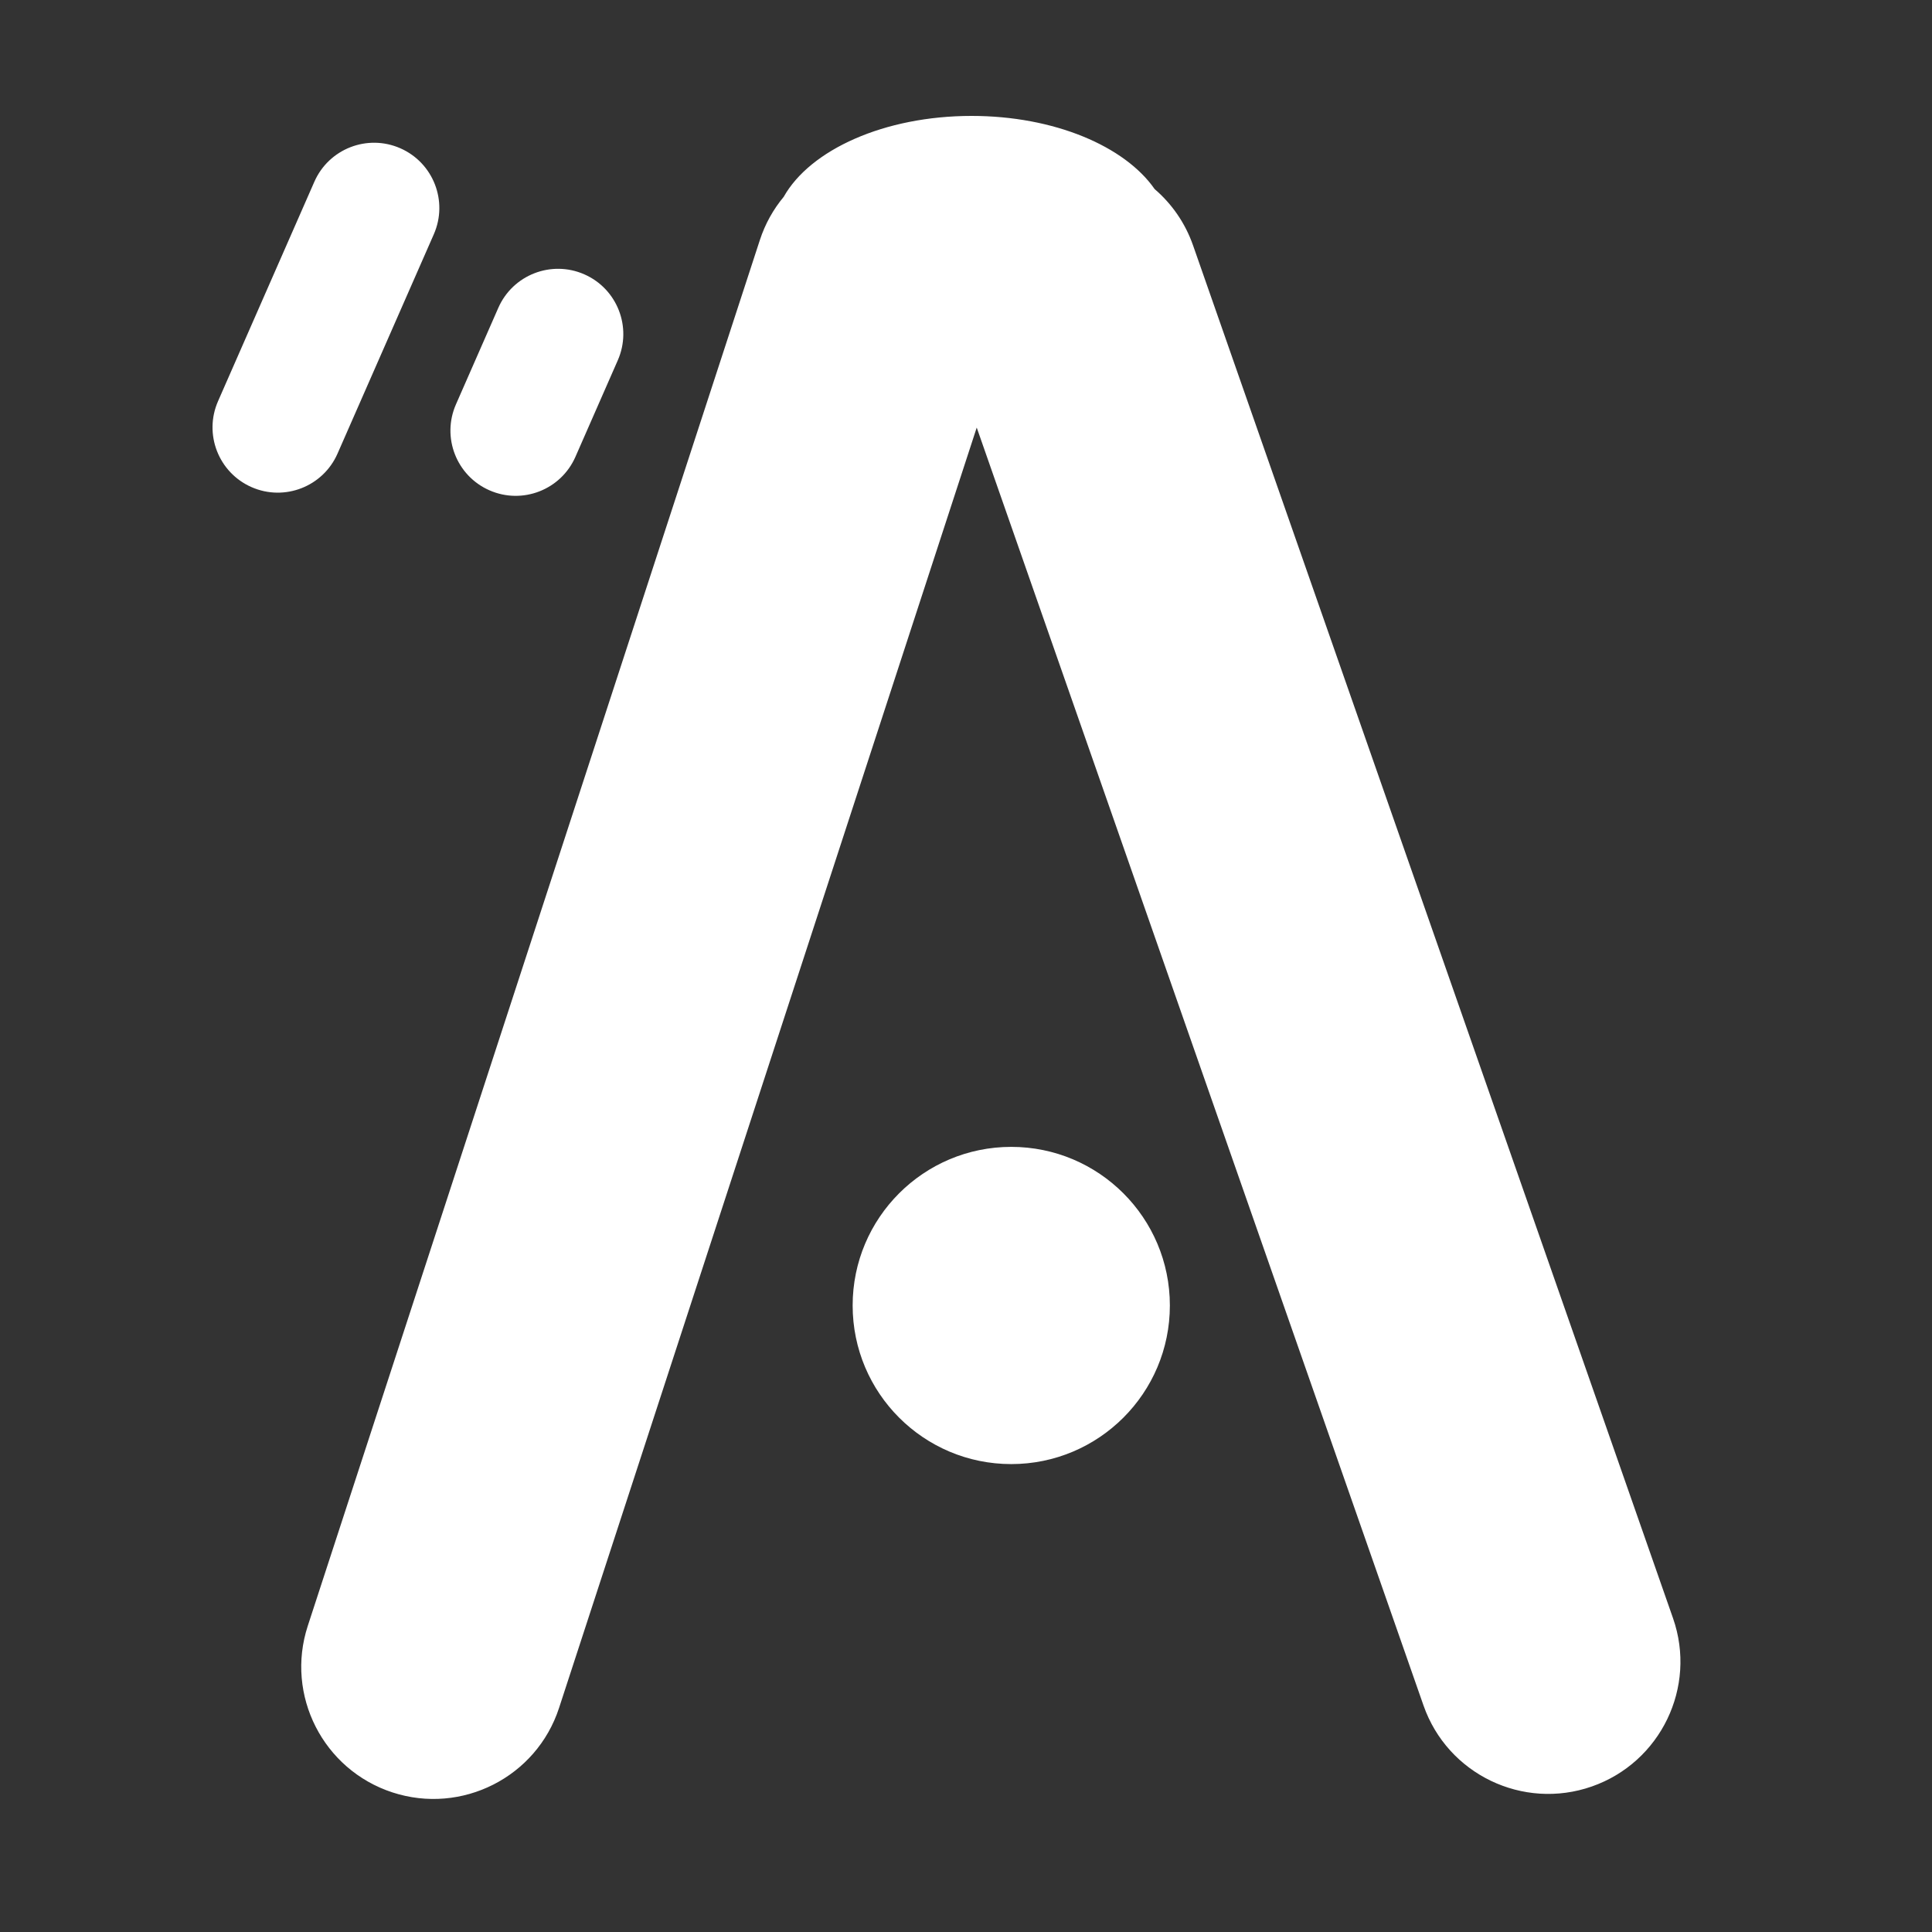 <svg width="100" height="100" viewBox="0 0 100 100" fill="none" xmlns="http://www.w3.org/2000/svg">
<rect x="0" y="0" width="100" height="100" fill="#333333" stroke="none"/>
<path fill-rule="evenodd" clip-rule="evenodd" d="M50.29 6C45.771 6 41.935 7.753 40.565 10.187C40.029 10.832 39.603 11.586 39.328 12.432L15.93 84.157C14.759 87.745 16.727 91.604 20.314 92.775C23.902 93.945 27.767 91.988 28.937 88.401L50.555 22.131L73.681 88.276C74.926 91.838 78.831 93.713 82.393 92.468C85.955 91.222 87.841 87.322 86.596 83.76L61.755 12.709C61.345 11.534 60.645 10.543 59.764 9.787C58.217 7.563 54.558 6 50.29 6ZM20.72 7.674C22.428 8.424 23.204 10.416 22.455 12.124L17.47 23.479C16.72 25.187 14.728 25.964 13.021 25.214C11.313 24.464 10.536 22.472 11.286 20.764L16.27 9.409C17.02 7.701 19.012 6.924 20.72 7.674ZM30.243 14.199C31.95 14.948 32.727 16.941 31.977 18.648L29.784 23.645C29.035 25.352 27.043 26.129 25.335 25.379C23.627 24.63 22.85 22.637 23.6 20.93L25.793 15.933C26.543 14.226 28.535 13.449 30.243 14.199ZM52.342 75.781C56.876 75.781 60.552 72.105 60.552 67.571C60.552 63.037 56.876 59.362 52.342 59.362C47.809 59.362 44.133 63.037 44.133 67.571C44.133 72.105 47.809 75.781 52.342 75.781Z" fill="white"/>
</svg>

